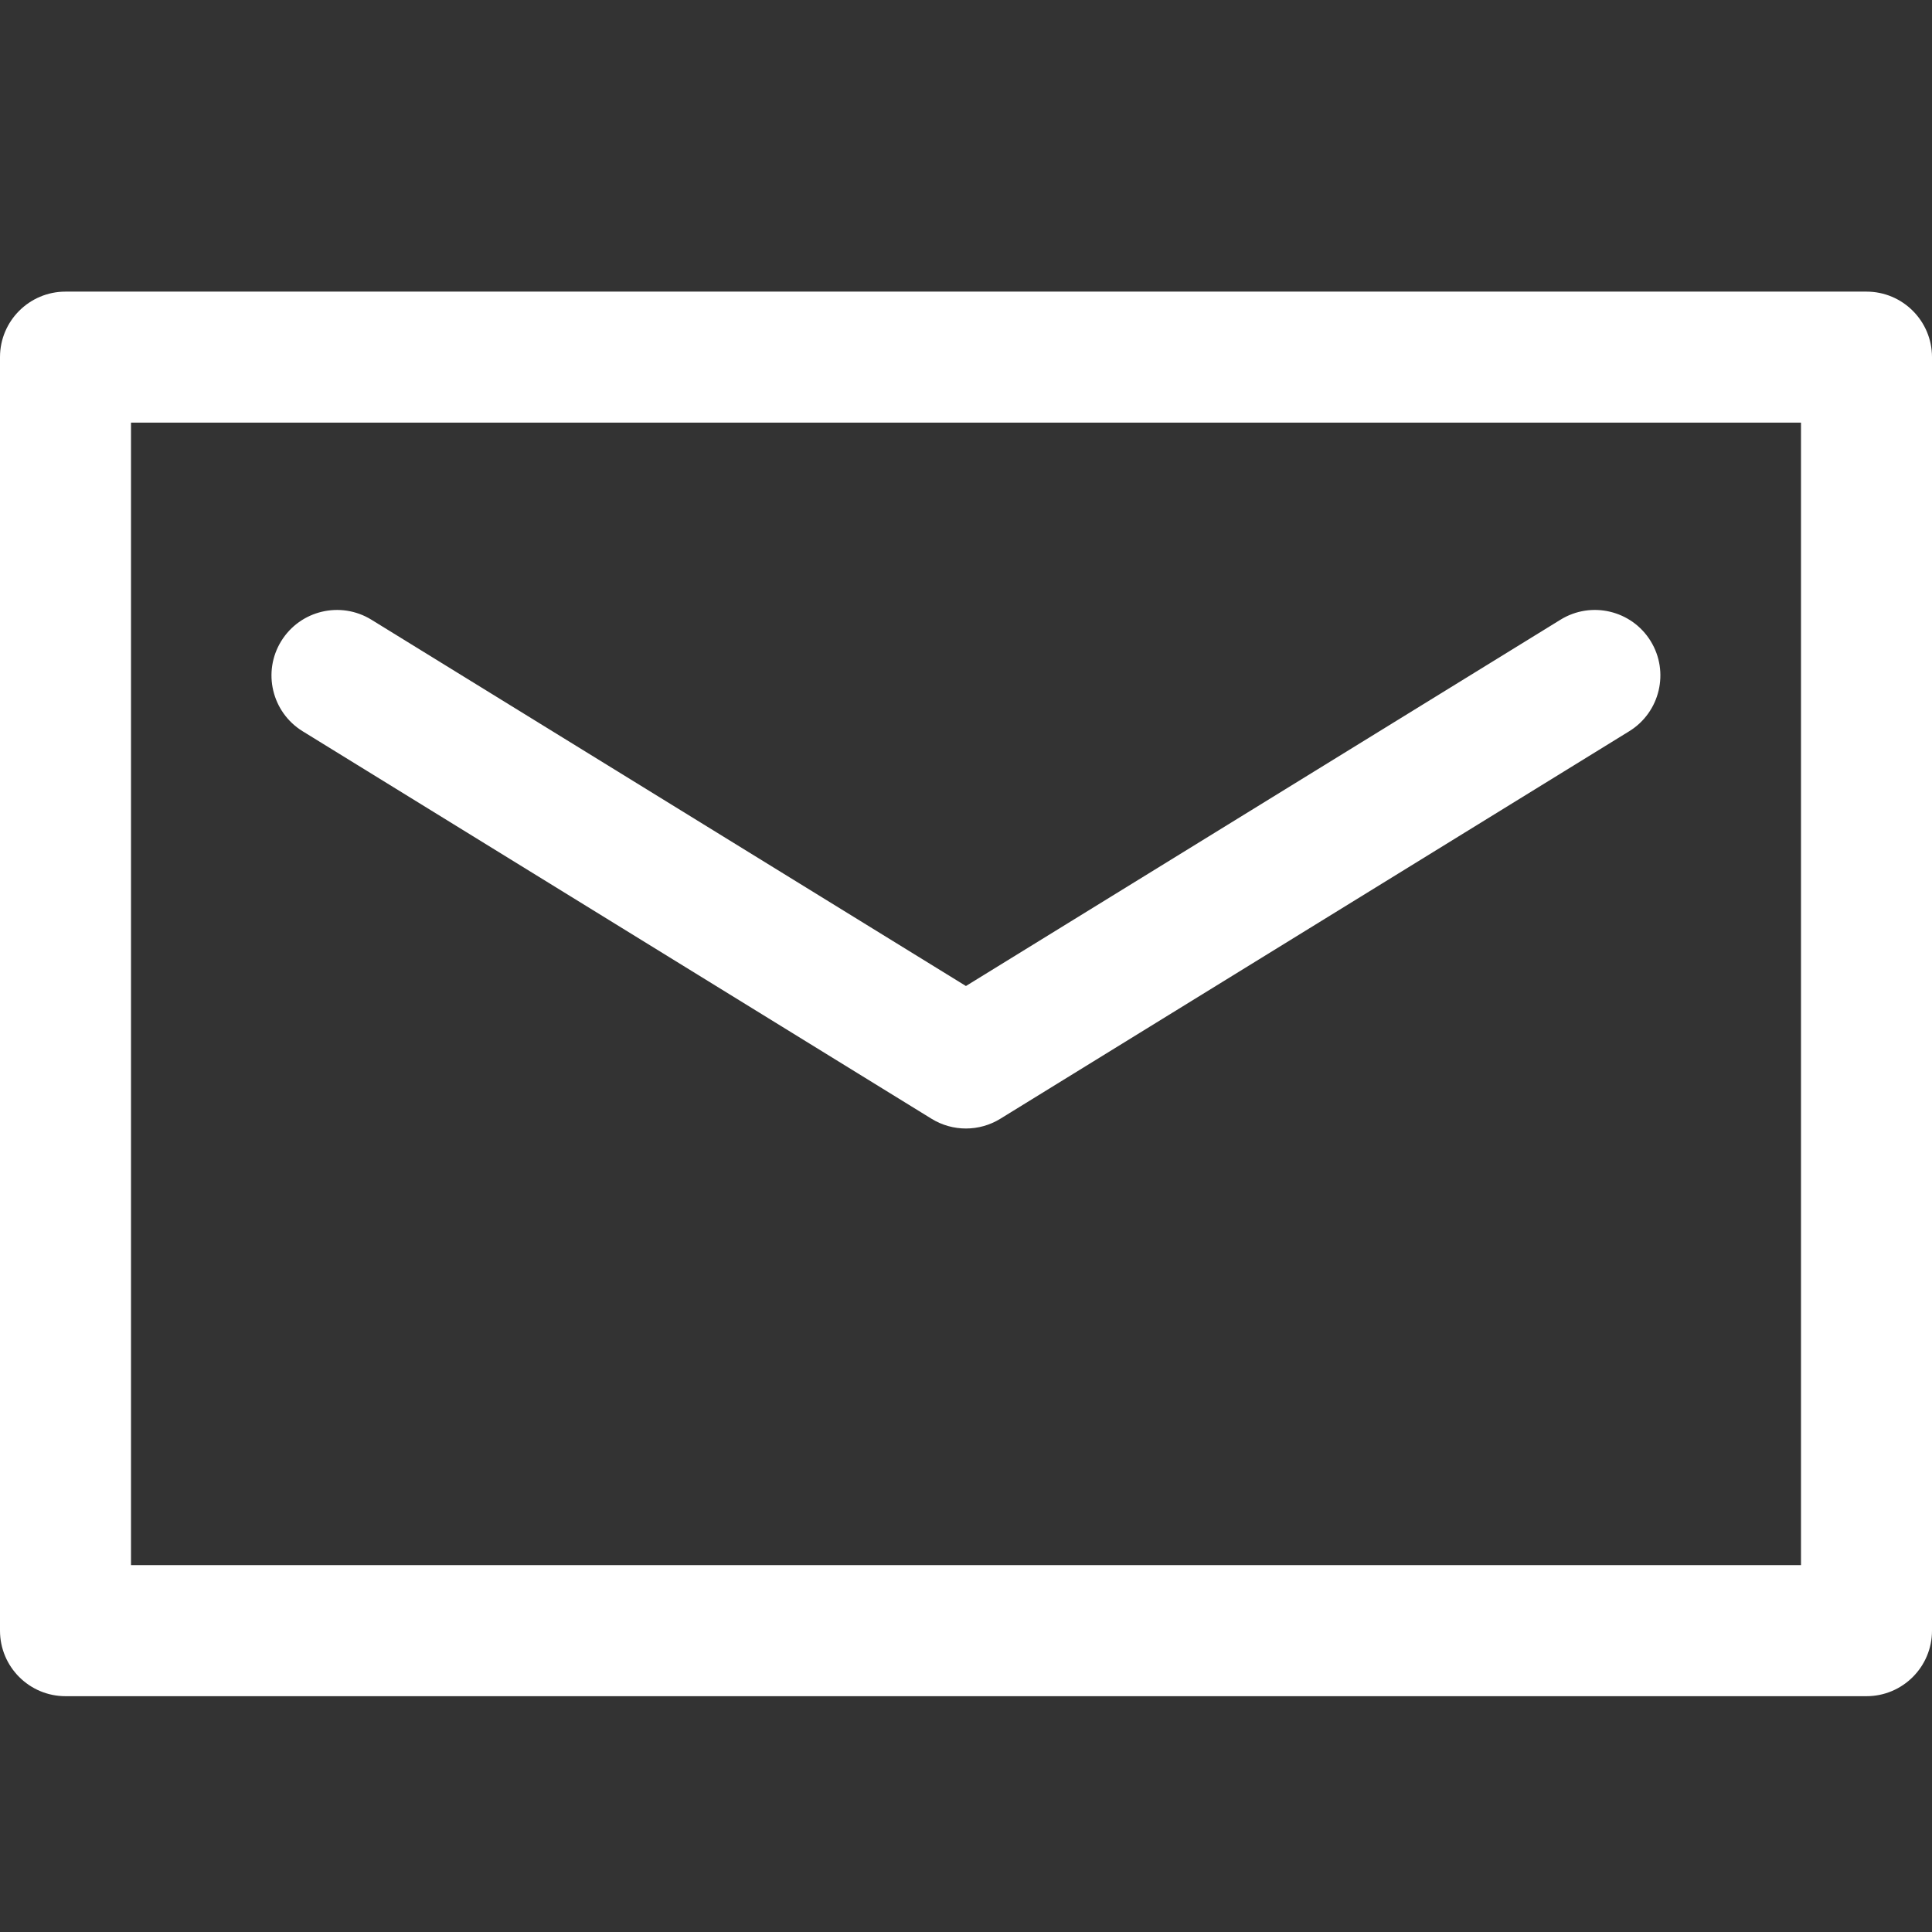 <svg width="53" height="53" viewBox="0 0 53 53" fill="none" xmlns="http://www.w3.org/2000/svg">
<rect x="0" y="0" width="53" height="53" fill="#333333" stroke="none"/>
<path d="M51.203 8H1.797C0.805 8 0 8.805 0 9.797V44.733C0 45.726 0.805 46.531 1.797 46.531H51.203C52.195 46.531 53 45.726 53 44.733V9.797C53 8.805 52.195 8 51.203 8ZM49.406 42.936H3.594V11.594H49.406V42.936Z" fill="white"/>
<path d="M8.302 20.06L25.555 30.691C25.844 30.869 26.171 30.958 26.498 30.958C26.825 30.958 27.152 30.869 27.441 30.691L44.694 20.06C45.539 19.539 45.802 18.432 45.282 17.587C44.761 16.742 43.654 16.479 42.809 17L26.498 27.049L10.188 17C9.343 16.48 8.236 16.742 7.715 17.587C7.194 18.432 7.457 19.539 8.302 20.06Z" fill="white"/>
</svg>
